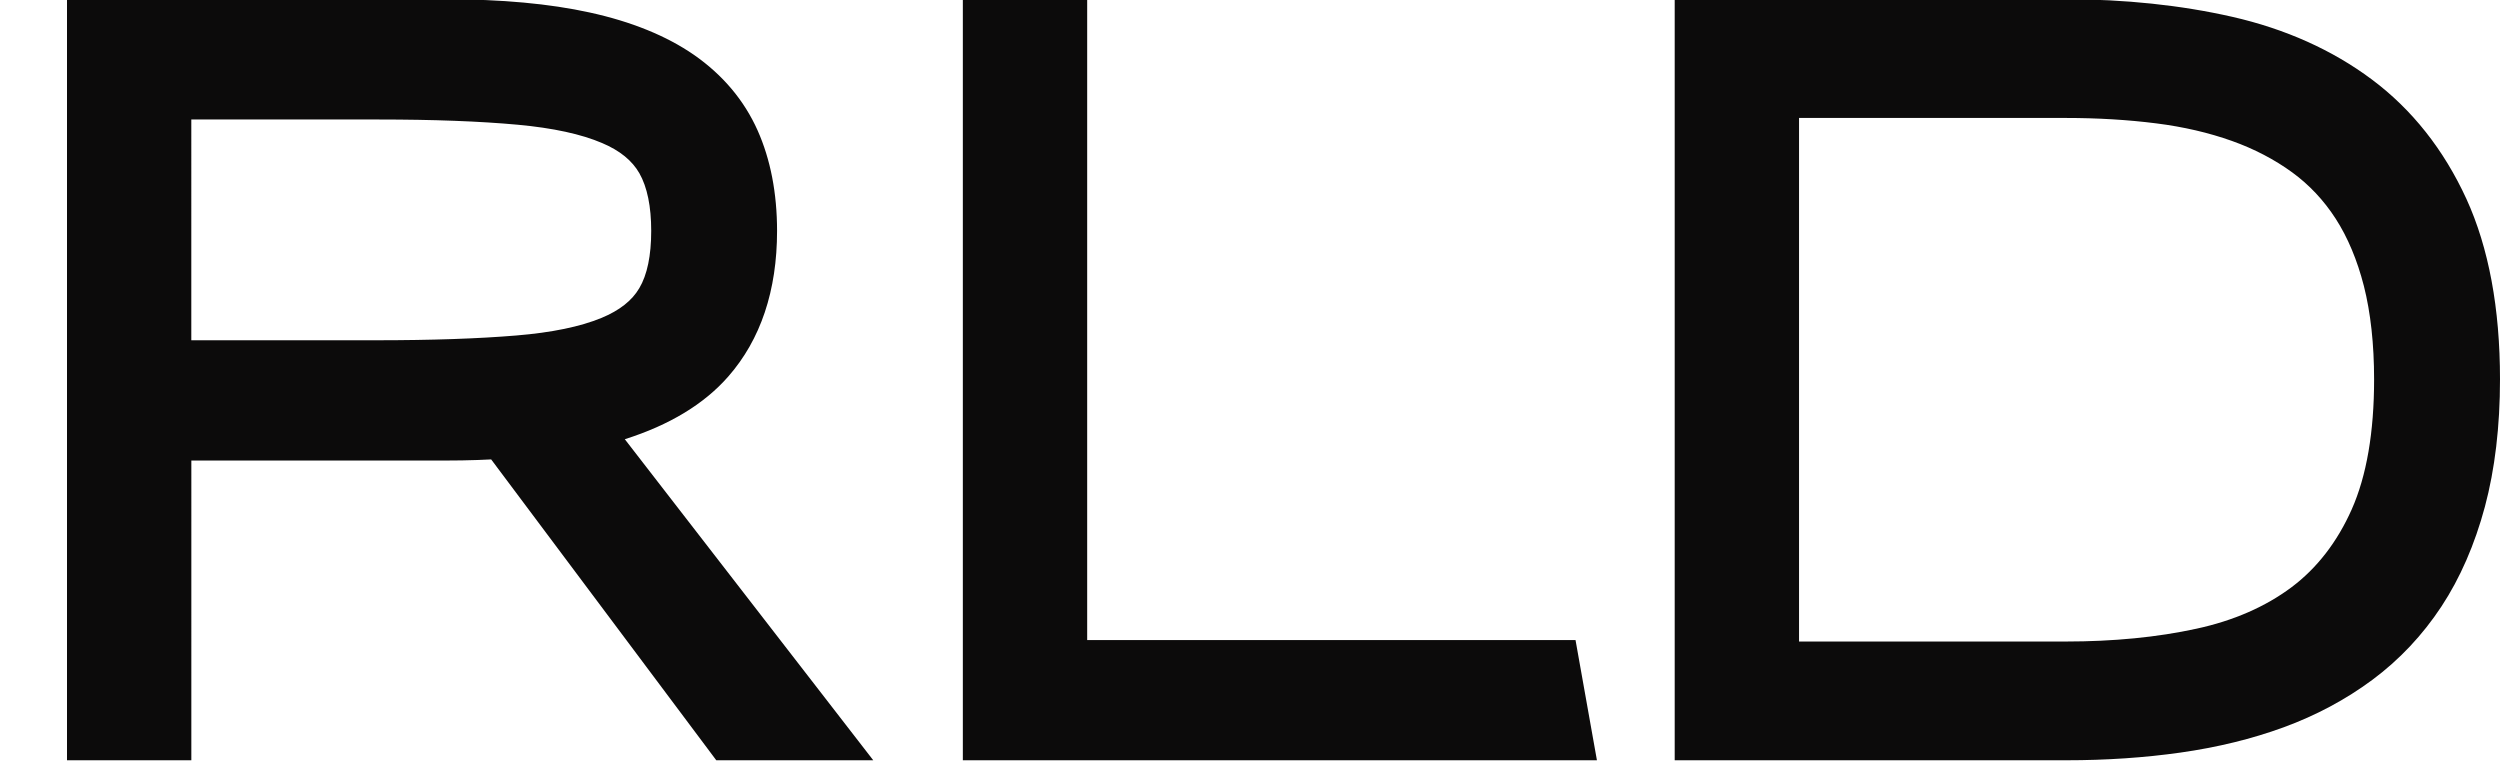 <?xml version="1.0" encoding="utf-8"?>
<!-- Generator: Adobe Illustrator 16.0.0, SVG Export Plug-In . SVG Version: 6.00 Build 0)  -->
<!DOCTYPE svg PUBLIC "-//W3C//DTD SVG 1.1//EN" "http://www.w3.org/Graphics/SVG/1.1/DTD/svg11.dtd">
<svg version="1.1" id="編輯圖層" xmlns="http://www.w3.org/2000/svg" xmlns:xlink="http://www.w3.org/1999/xlink" x="0px"
	 y="0px" width="258px" height="78.652px" viewBox="357 0 258 78.652" enable-background="new 357 0 258 78.652"
	 xml:space="preserve">
<g>
	<g>
		<path fill="#0C0B0B" d="M432.158,38.856c3.344-3.813,5.035-8.87,5.035-15.027c0-3.896-0.678-7.389-2.009-10.373
			c-1.387-3.104-3.596-5.729-6.57-7.797c-2.835-1.96-6.458-3.433-10.771-4.373c-4.118-0.906-9.104-1.362-14.816-1.362h-39.112
			v78.537h12.832V47.527h26.28c1.129,0,2.219-0.019,3.263-0.055c0.47-0.019,0.933-0.034,1.399-0.061l23.231,31.048h16.2
			L421.48,45.327C426.089,43.866,429.671,41.7,432.158,38.856z M424.205,23.829c0,2.541-0.41,4.531-1.229,5.91
			c-0.758,1.288-2.031,2.291-3.897,3.068c-2.177,0.901-5.144,1.516-8.805,1.816c-3.889,0.325-8.74,0.492-14.437,0.492h-19.094
			V12.332h19.308c5.687,0,10.521,0.185,14.379,0.54c3.646,0.335,6.574,0.972,8.72,1.895c1.832,0.779,3.084,1.805,3.834,3.112
			C423.795,19.308,424.205,21.31,424.205,23.829z M611.533,20.526c-2.339-5.088-5.618-9.236-9.762-12.327
			c-4.071-3.041-8.921-5.215-14.407-6.464c-5.283-1.202-11.075-1.813-17.213-1.813h-40.322V78.46h40.428
			c4.092,0,8.055-0.266,11.772-0.794c3.804-0.538,7.381-1.414,10.634-2.604c3.341-1.223,6.422-2.868,9.156-4.896
			c2.792-2.072,5.193-4.624,7.141-7.582c1.931-2.934,3.438-6.398,4.483-10.298C614.472,48.438,615,44.013,615,39.14
			C615,31.813,613.833,25.552,611.533,20.526z M602.007,39.165c0,5.429-0.772,9.938-2.307,13.399
			c-1.492,3.36-3.582,6.063-6.204,8.032c-2.699,2.019-6.002,3.462-9.824,4.287c-4.023,0.881-8.57,1.323-13.496,1.323h-27.515V12.173
			h27.515c3.293,0,6.439,0.188,9.351,0.559c2.813,0.354,5.441,0.967,7.813,1.814c2.3,0.822,4.396,1.914,6.219,3.245
			c1.745,1.271,3.256,2.874,4.479,4.771c1.249,1.936,2.229,4.272,2.915,6.952C601.651,32.27,602.007,35.518,602.007,39.165z
			 M519.594,66.054h-50.397V-0.076h-12.832v78.537h65.438L519.594,66.054z"/>
	</g>
</g>
</svg>
